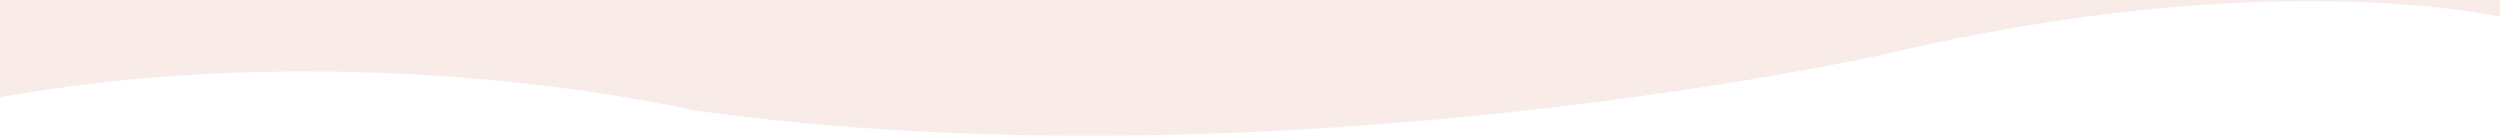 <?xml version="1.0" encoding="utf-8"?>
<!-- Generator: Adobe Illustrator 26.5.0, SVG Export Plug-In . SVG Version: 6.00 Build 0)  -->
<svg version="1.1" id="圖層_1" xmlns="http://www.w3.org/2000/svg" xmlns:xlink="http://www.w3.org/1999/xlink" x="0px" y="0px"
	 viewBox="0 0 1920 106" style="enable-background:new 0 0 1920 106;" xml:space="preserve">
<style type="text/css">
	.st0{fill-rule:evenodd;clip-rule:evenodd;fill:#F9ECE8;}
	.st1{fill-rule:evenodd;clip-rule:evenodd;fill:#FFFFFF;}
</style>
<rect y="0" class="st0" width="1920" height="106"/>
<path class="st1" d="M1920,106H0l0-31.3c281-49.9,533,10.1,533,10.1c447,61.8,915-43.2,915-43.2c293-69.7,472-28.7,472-28.7V106z"/>
</svg>
